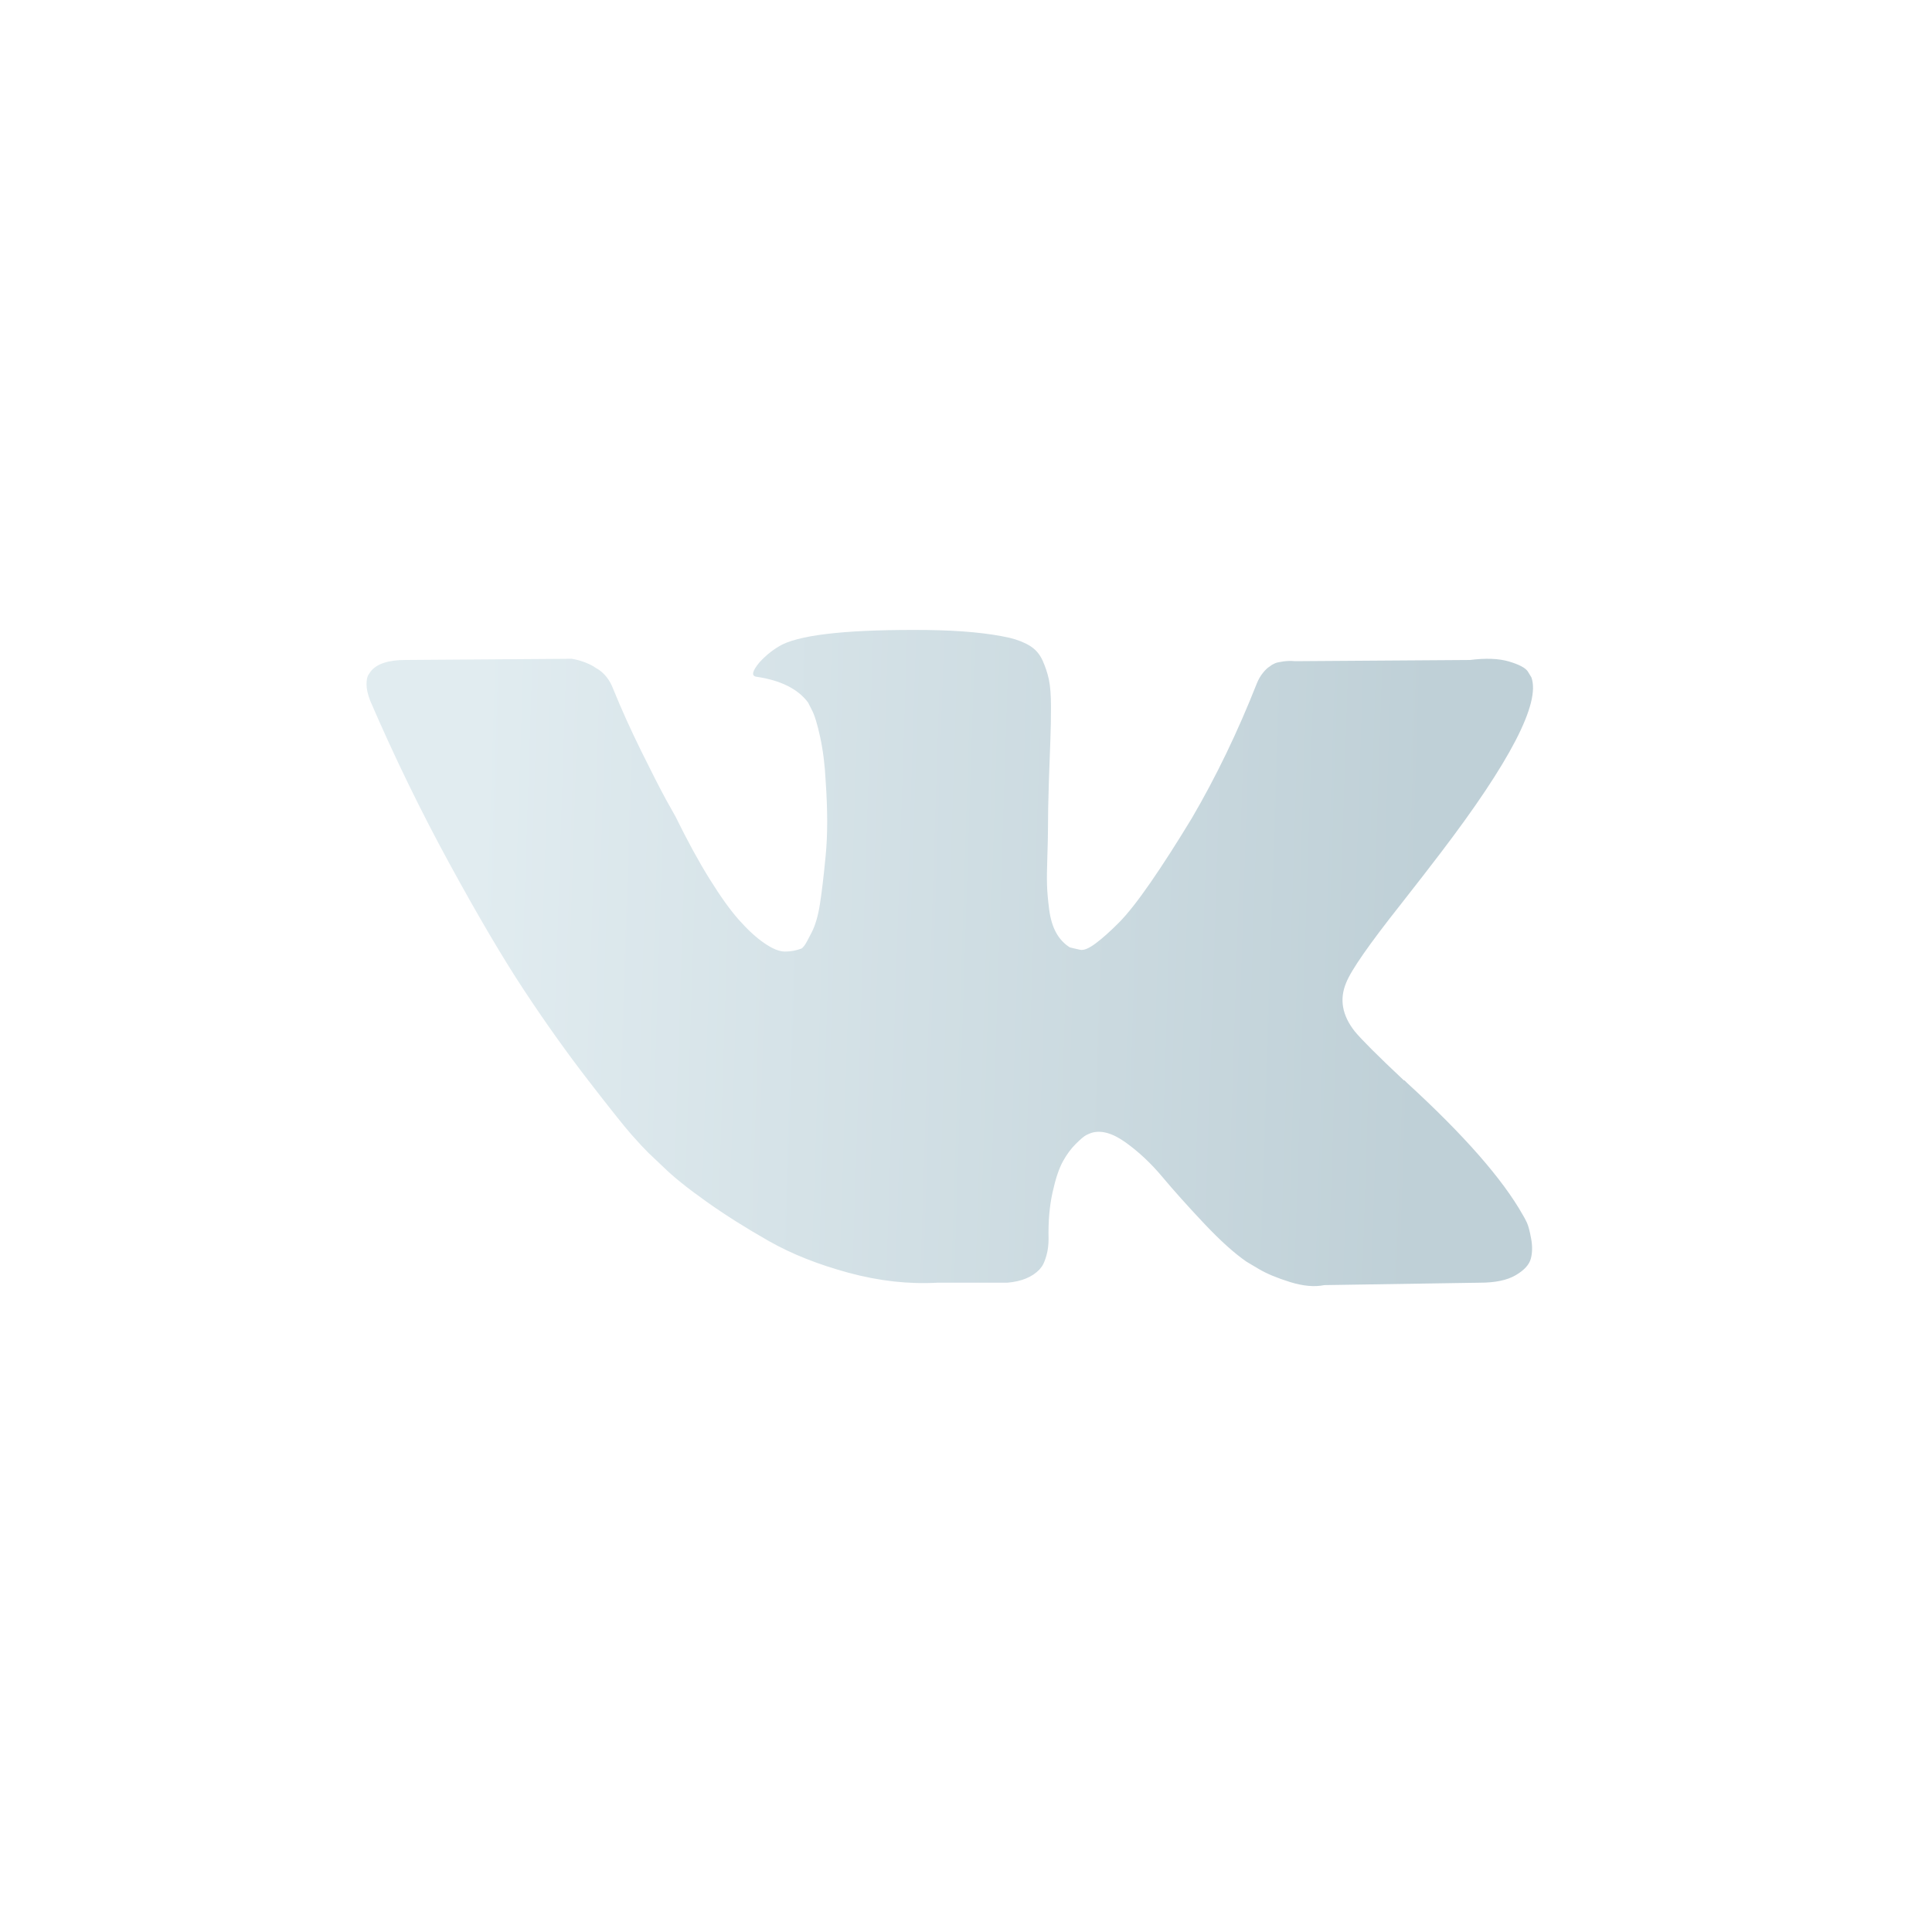<?xml version="1.0" encoding="UTF-8"?> <svg xmlns="http://www.w3.org/2000/svg" width="53" height="53" viewBox="0 0 53 53" fill="none"><path d="M38.428 24.807C38.883 24.227 39.244 23.761 39.511 23.41C41.432 20.892 42.265 19.283 42.01 18.581L41.91 18.417C41.843 18.319 41.671 18.228 41.393 18.146C41.115 18.064 40.76 18.051 40.327 18.105L35.529 18.138C35.418 18.127 35.306 18.13 35.195 18.146C35.084 18.163 35.012 18.179 34.979 18.195C34.945 18.212 34.918 18.225 34.896 18.236L34.829 18.285C34.773 18.318 34.712 18.376 34.646 18.458C34.579 18.541 34.523 18.636 34.479 18.746C33.957 20.071 33.363 21.303 32.697 22.442C32.285 23.121 31.908 23.71 31.564 24.207C31.219 24.706 30.93 25.073 30.697 25.308C30.464 25.543 30.253 25.732 30.064 25.874C29.875 26.017 29.731 26.077 29.631 26.055C29.531 26.033 29.437 26.012 29.348 25.989C29.192 25.891 29.067 25.757 28.973 25.587C28.879 25.418 28.815 25.204 28.781 24.946C28.748 24.689 28.728 24.467 28.723 24.281C28.717 24.095 28.72 23.832 28.732 23.492C28.743 23.153 28.748 22.923 28.748 22.802C28.748 22.387 28.757 21.935 28.773 21.448C28.79 20.96 28.804 20.574 28.815 20.289C28.826 20.005 28.831 19.704 28.831 19.386C28.831 19.069 28.812 18.819 28.773 18.638C28.734 18.458 28.675 18.283 28.598 18.113C28.52 17.944 28.406 17.812 28.256 17.719C28.106 17.626 27.92 17.552 27.698 17.497C27.109 17.365 26.36 17.295 25.449 17.283C23.383 17.262 22.056 17.394 21.467 17.678C21.234 17.799 21.023 17.963 20.834 18.171C20.634 18.412 20.606 18.544 20.751 18.565C21.417 18.663 21.889 18.899 22.167 19.271L22.267 19.468C22.345 19.611 22.422 19.863 22.5 20.224C22.578 20.585 22.628 20.985 22.65 21.423C22.706 22.223 22.706 22.907 22.65 23.476C22.595 24.046 22.542 24.489 22.492 24.806C22.442 25.124 22.367 25.381 22.267 25.578C22.167 25.776 22.101 25.896 22.067 25.94C22.034 25.984 22.006 26.011 21.984 26.022C21.839 26.076 21.69 26.104 21.534 26.104C21.378 26.104 21.19 26.027 20.968 25.874C20.745 25.721 20.515 25.51 20.276 25.241C20.037 24.974 19.768 24.598 19.468 24.116C19.168 23.635 18.857 23.065 18.535 22.408L18.269 21.932C18.102 21.625 17.874 21.179 17.585 20.593C17.297 20.008 17.041 19.441 16.819 18.893C16.73 18.663 16.597 18.488 16.419 18.367L16.336 18.318C16.281 18.275 16.192 18.228 16.069 18.179C15.947 18.13 15.82 18.094 15.686 18.072L11.121 18.105C10.655 18.105 10.338 18.209 10.171 18.417L10.105 18.515C10.071 18.571 10.055 18.658 10.055 18.778C10.055 18.899 10.088 19.047 10.155 19.222C10.821 20.766 11.546 22.255 12.329 23.689C13.112 25.124 13.793 26.28 14.37 27.155C14.948 28.032 15.536 28.858 16.136 29.636C16.736 30.413 17.133 30.911 17.327 31.13C17.522 31.35 17.674 31.514 17.785 31.623L18.202 32.018C18.468 32.28 18.86 32.595 19.377 32.962C19.893 33.329 20.465 33.69 21.093 34.046C21.72 34.402 22.451 34.692 23.284 34.917C24.116 35.142 24.927 35.232 25.716 35.188H27.632C28.021 35.155 28.315 35.035 28.515 34.826L28.581 34.744C28.626 34.679 28.668 34.578 28.707 34.441C28.745 34.304 28.765 34.153 28.765 33.989C28.754 33.519 28.79 33.093 28.873 32.716C28.956 32.338 29.051 32.054 29.157 31.862C29.262 31.671 29.381 31.509 29.515 31.377C29.648 31.245 29.742 31.167 29.798 31.139C29.854 31.112 29.898 31.093 29.931 31.081C30.198 30.994 30.512 31.079 30.873 31.336C31.234 31.594 31.573 31.911 31.889 32.289C32.206 32.667 32.586 33.091 33.03 33.562C33.474 34.033 33.863 34.383 34.197 34.613L34.53 34.811C34.752 34.942 35.041 35.062 35.396 35.172C35.752 35.281 36.063 35.309 36.329 35.254L40.594 35.188C41.017 35.188 41.344 35.12 41.578 34.983C41.811 34.847 41.95 34.695 41.994 34.531C42.038 34.367 42.041 34.181 42.002 33.973C41.964 33.765 41.925 33.62 41.886 33.538C41.847 33.456 41.811 33.387 41.777 33.333C41.222 32.347 40.161 31.137 38.595 29.703L38.562 29.67L38.545 29.653L38.529 29.637H38.512C37.801 28.969 37.351 28.52 37.162 28.29C36.818 27.852 36.74 27.409 36.929 26.96C37.062 26.619 37.561 25.902 38.428 24.807Z" fill="url(#paint0_linear_10519_5707)"></path><defs><linearGradient id="paint0_linear_10519_5707" x1="13.23" y1="17.4" x2="39.311" y2="18.245" gradientUnits="userSpaceOnUse"><stop stop-color="#E1ECF0"></stop><stop offset="1" stop-color="#BFD0D7"></stop></linearGradient></defs></svg> 